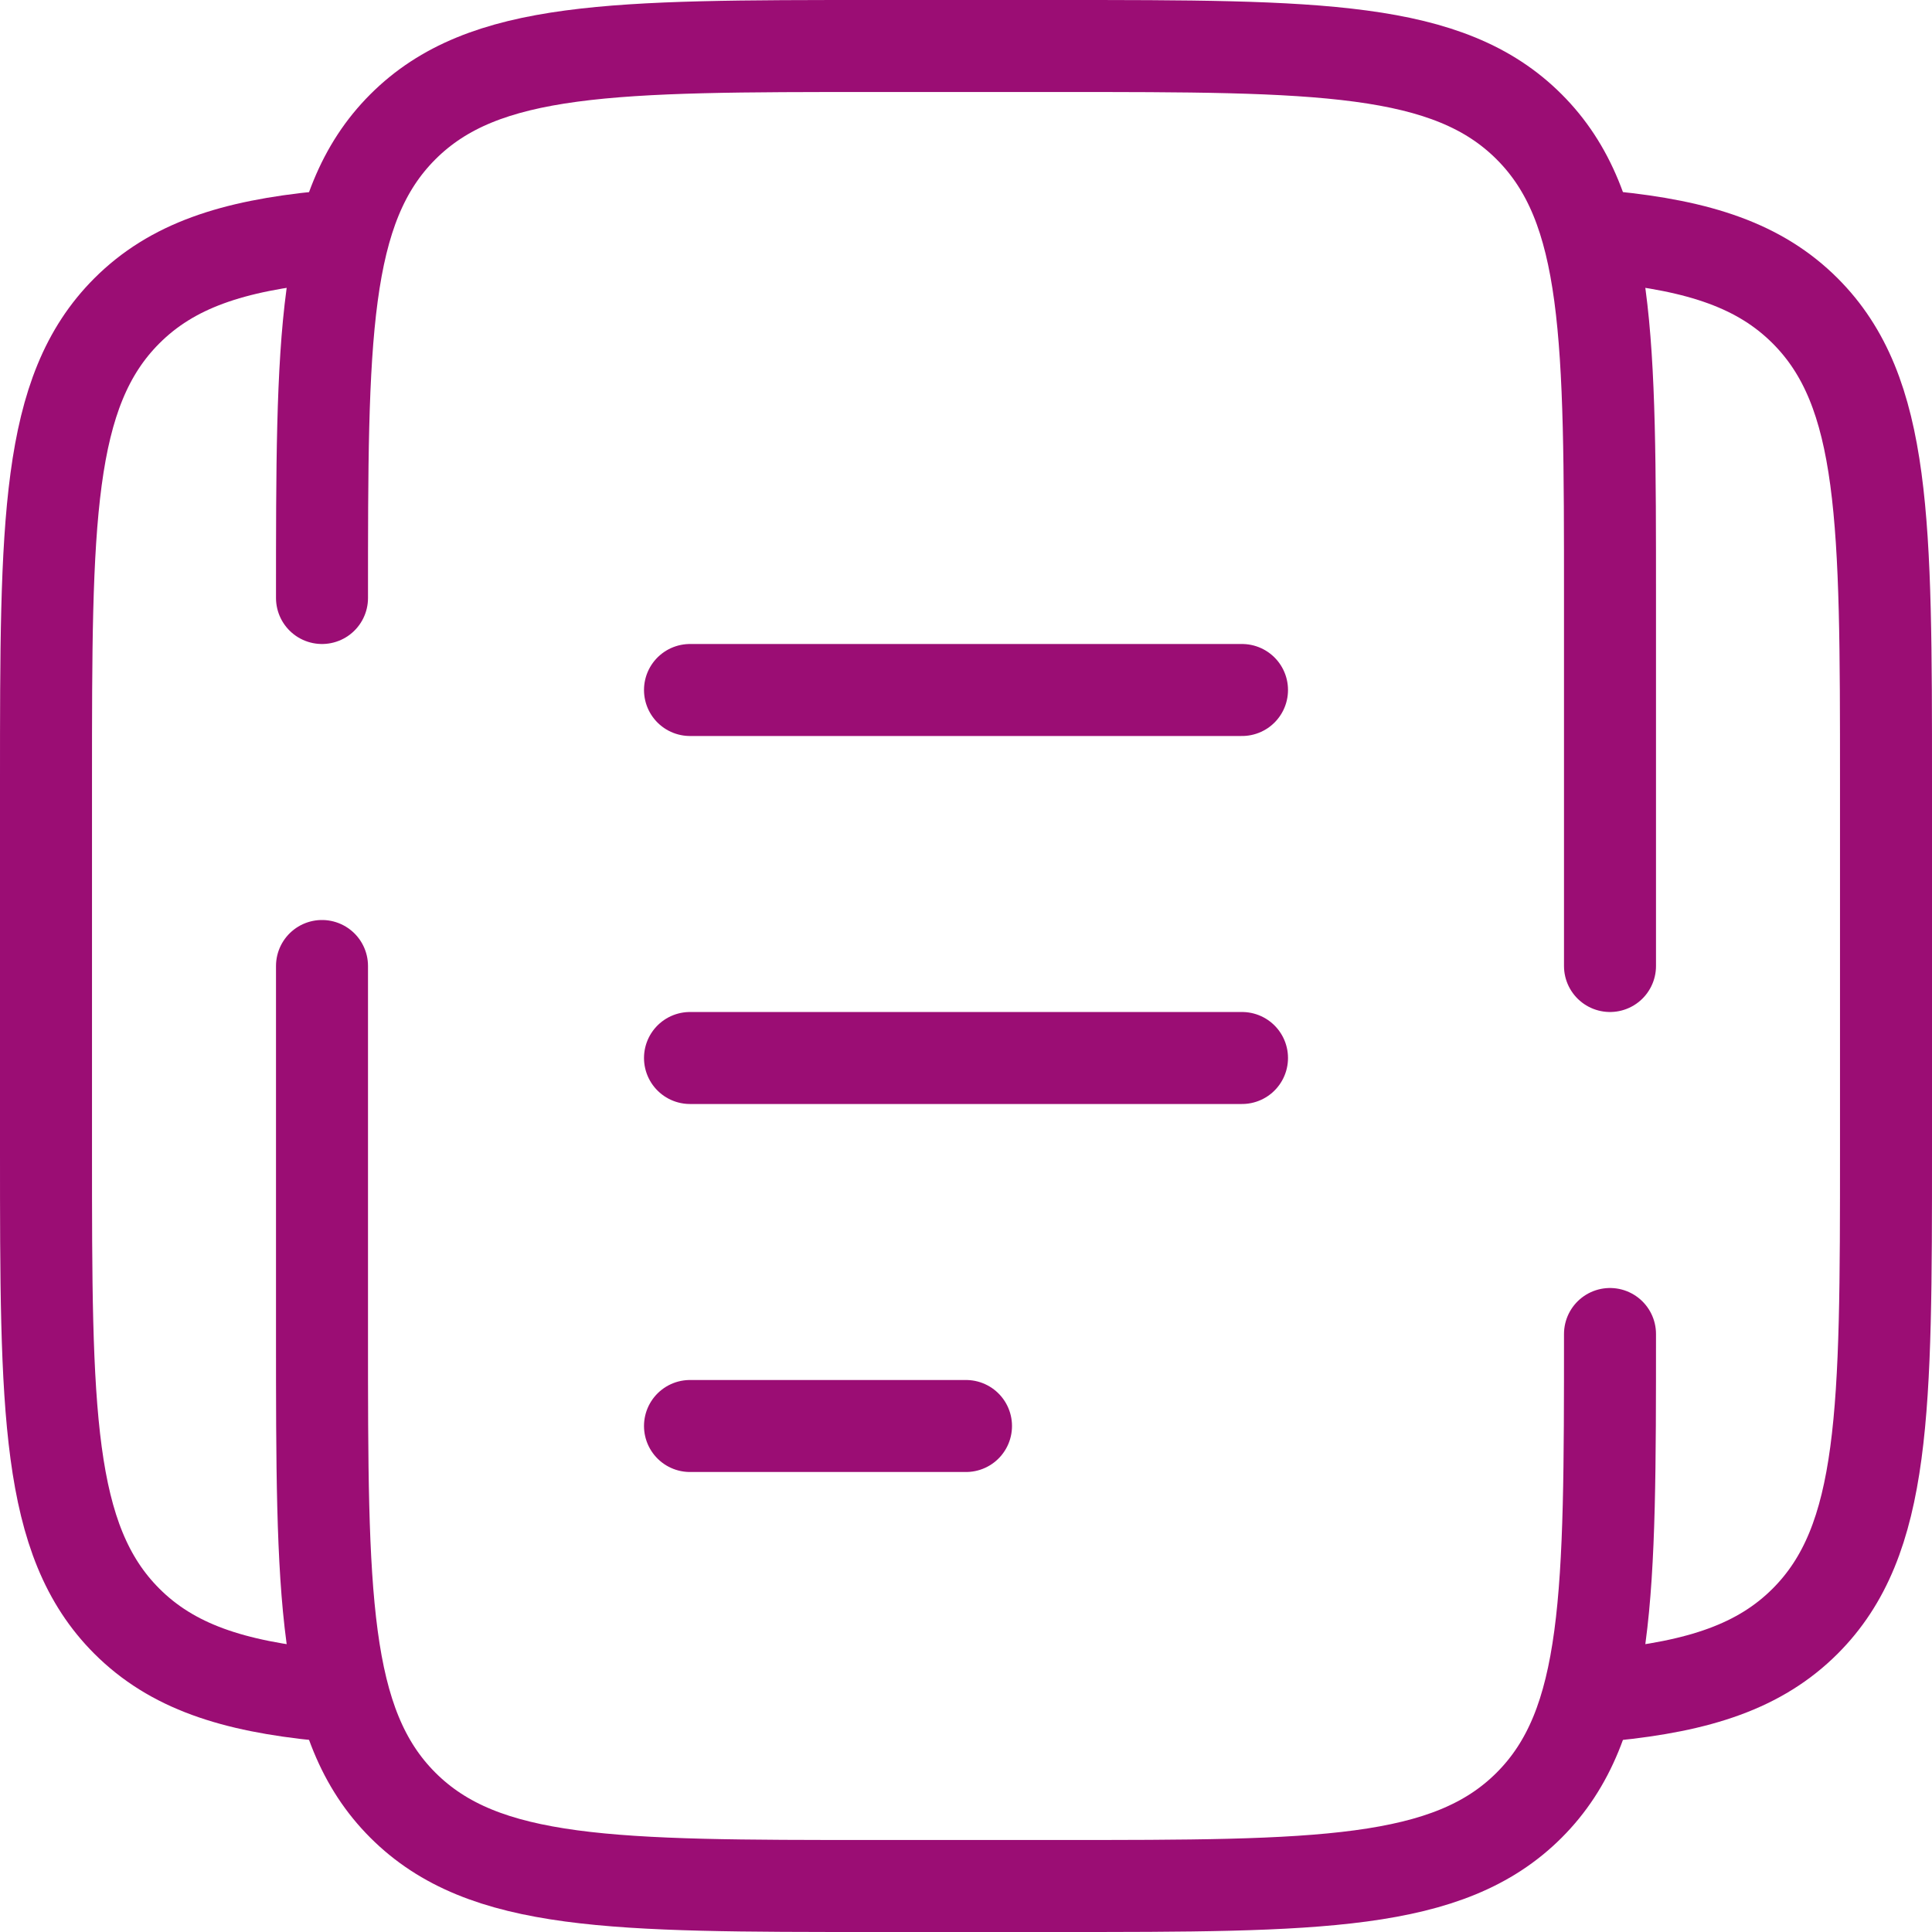 <?xml version="1.0" encoding="UTF-8"?>
<svg xmlns="http://www.w3.org/2000/svg" width="63" height="63" viewBox="0 0 63 63">
  <g id="documents-svgrepo-com" transform="translate(-0.5 -0.5)">
    <path id="Path_12126" data-name="Path 12126" d="M47,44c0,8.485,0,12.728-2.636,15.364S37.485,62,29,62H23c-8.485,0-12.728,0-15.364-2.636S5,52.485,5,44V32M5,20C5,11.515,5,7.272,7.636,4.636S14.515,2,23,2h6c8.485,0,12.728,0,15.364,2.636S47,11.515,47,20V32" transform="translate(6)" fill="none" stroke="#9b0d74" stroke-linecap="round" stroke-width="3"></path>
    <path id="Path_12127" data-name="Path 12127" d="M11,4.076c-2.925.288-4.894.938-6.364,2.408C2,9.12,2,13.363,2,21.848v12c0,8.485,0,12.728,2.636,15.364,1.47,1.47,3.439,2.12,6.364,2.408" transform="translate(0 4.152)" fill="none" stroke="#9b0d74" stroke-width="3"></path>
    <path id="Path_12128" data-name="Path 12128" d="M19,4.076c2.925.288,4.894.938,6.364,2.408C28,9.12,28,13.363,28,21.848v12c0,8.485,0,12.728-2.636,15.364-1.47,1.47-3.439,2.12-6.364,2.408" transform="translate(34 4.152)" fill="none" stroke="#9b0d74" stroke-width="3"></path>
    <path id="Path_12129" data-name="Path 12129" d="M9,13H27" transform="translate(14 22)" fill="none" stroke="#9b0d74" stroke-linecap="round" stroke-width="3"></path>
    <path id="Path_12130" data-name="Path 12130" d="M9,9H27" transform="translate(14 14)" fill="none" stroke="#9b0d74" stroke-linecap="round" stroke-width="3"></path>
    <path id="Path_12131" data-name="Path 12131" d="M9,17h9" transform="translate(14 30)" fill="none" stroke="#9b0d74" stroke-linecap="round" stroke-width="3"></path>
  </g>
</svg>
